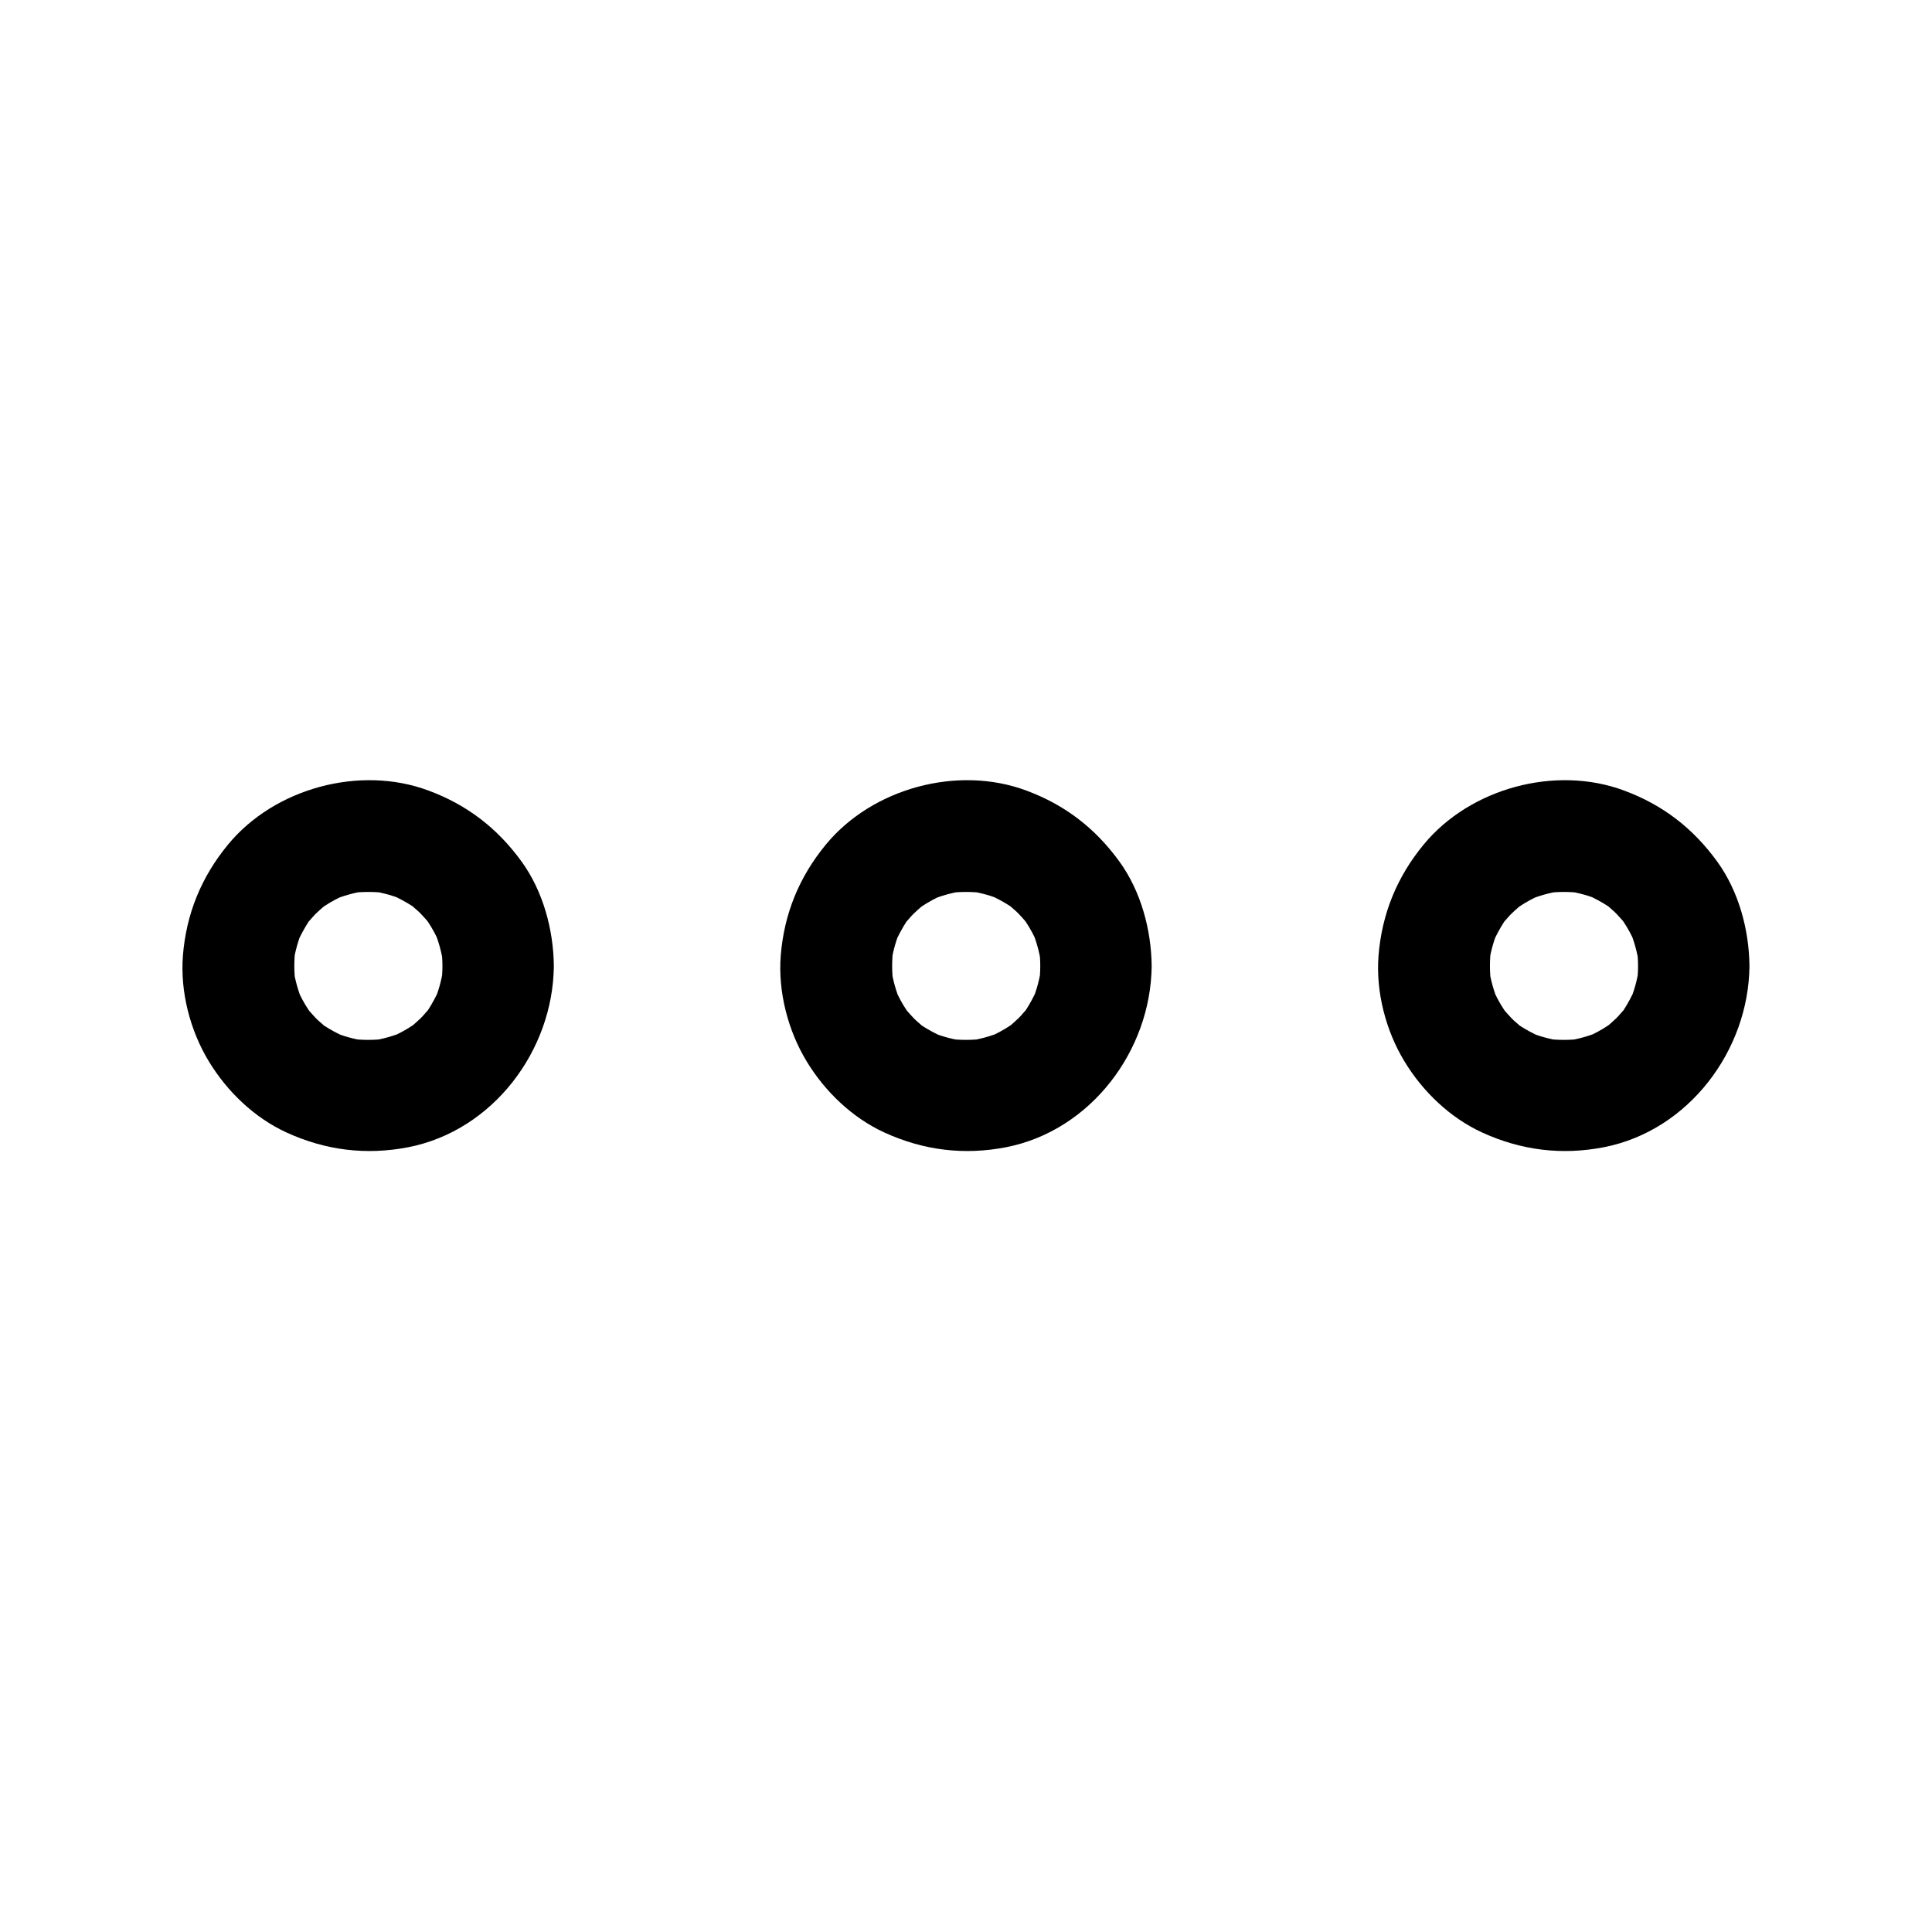 <?xml version="1.0" encoding="UTF-8"?>
<!-- Uploaded to: SVG Repo, www.svgrepo.com, Generator: SVG Repo Mixer Tools -->
<svg fill="#000000" width="800px" height="800px" version="1.1" viewBox="144 144 512 512" xmlns="http://www.w3.org/2000/svg">
 <g>
  <path d="m261.25 400c0 1.574-0.098 3.148-0.344 4.723 0.195-1.328 0.344-2.609 0.543-3.938-0.441 3.051-1.277 6.004-2.461 8.809 0.492-1.18 0.984-2.363 1.477-3.543-0.887 1.969-1.871 3.836-3.051 5.656-0.246 0.344-0.492 0.688-0.738 1.031-1.379 2.066 1.969-2.262 0.934-1.23-0.738 0.738-1.379 1.625-2.164 2.363-0.688 0.688-1.426 1.277-2.117 1.918-1.82 1.672 2.461-1.723 1.23-0.934-0.441 0.297-0.887 0.641-1.277 0.934-1.77 1.18-3.691 2.215-5.656 3.051 1.18-0.492 2.363-0.984 3.543-1.477-2.856 1.18-5.758 2.016-8.809 2.461 1.328-0.195 2.609-0.344 3.938-0.543-3.148 0.395-6.297 0.395-9.445 0 1.328 0.195 2.609 0.344 3.938 0.543-3.051-0.441-6.004-1.277-8.809-2.461 1.18 0.492 2.363 0.984 3.543 1.477-1.969-0.887-3.836-1.871-5.656-3.051-0.344-0.246-0.688-0.492-1.031-0.738-2.066-1.379 2.262 1.969 1.23 0.934-0.738-0.738-1.625-1.379-2.363-2.164-0.688-0.688-1.277-1.426-1.918-2.117-1.672-1.82 1.723 2.461 0.934 1.23-0.297-0.441-0.641-0.887-0.934-1.277-1.18-1.77-2.215-3.691-3.051-5.656 0.492 1.18 0.984 2.363 1.477 3.543-1.18-2.856-2.016-5.758-2.461-8.809 0.195 1.328 0.344 2.609 0.543 3.938-0.395-3.148-0.395-6.297 0-9.445-0.195 1.328-0.344 2.609-0.543 3.938 0.441-3.051 1.277-6.004 2.461-8.809-0.492 1.18-0.984 2.363-1.477 3.543 0.887-1.969 1.871-3.836 3.051-5.656 0.246-0.344 0.492-0.688 0.738-1.031 1.379-2.066-1.969 2.262-0.934 1.23 0.738-0.738 1.379-1.625 2.164-2.363 0.688-0.688 1.426-1.277 2.117-1.918 1.82-1.672-2.461 1.723-1.23 0.934 0.441-0.297 0.887-0.641 1.277-0.934 1.77-1.18 3.691-2.215 5.656-3.051-1.18 0.492-2.363 0.984-3.543 1.477 2.856-1.18 5.758-2.016 8.809-2.461-1.328 0.195-2.609 0.344-3.938 0.543 3.148-0.395 6.297-0.395 9.445 0-1.328-0.195-2.609-0.344-3.938-0.543 3.051 0.441 6.004 1.277 8.809 2.461-1.18-0.492-2.363-0.984-3.543-1.477 1.969 0.887 3.836 1.871 5.656 3.051l1.031 0.738c2.066 1.379-2.262-1.969-1.23-0.934 0.738 0.738 1.625 1.379 2.363 2.164 0.688 0.688 1.277 1.426 1.918 2.117 1.672 1.82-1.723-2.461-0.934-1.23 0.297 0.441 0.641 0.887 0.934 1.277 1.18 1.77 2.215 3.691 3.051 5.656-0.492-1.18-0.984-2.363-1.477-3.543 1.18 2.856 2.016 5.758 2.461 8.809-0.195-1.328-0.344-2.609-0.543-3.938 0.246 1.574 0.344 3.148 0.344 4.723 0.098 7.723 6.742 15.105 14.762 14.762 7.922-0.344 14.859-6.496 14.762-14.762-0.098-9.645-2.856-19.828-8.562-27.699-6.394-8.809-14.414-15.008-24.648-18.793-18.156-6.789-40.836-0.641-53.137 14.316-7.086 8.609-11.07 18.352-11.957 29.473-0.738 9.543 1.918 19.828 6.887 27.996 4.82 7.969 12.102 14.957 20.613 18.844 10.332 4.723 21.059 6.051 32.227 3.887 22.434-4.379 38.375-25.633 38.574-48.02 0.098-7.723-6.84-15.105-14.762-14.762-8.066 0.34-14.66 6.492-14.758 14.758z"/>
  <path d="m419.68 400c0 1.574-0.098 3.148-0.344 4.723 0.195-1.328 0.344-2.609 0.543-3.938-0.441 3.051-1.277 6.004-2.461 8.809 0.492-1.18 0.984-2.363 1.477-3.543-0.887 1.969-1.871 3.836-3.051 5.656-0.246 0.344-0.492 0.688-0.738 1.031-1.379 2.066 1.969-2.262 0.934-1.23-0.738 0.738-1.379 1.625-2.164 2.363-0.688 0.688-1.426 1.277-2.117 1.918-1.82 1.672 2.461-1.723 1.23-0.934-0.441 0.297-0.887 0.641-1.277 0.934-1.77 1.18-3.691 2.215-5.656 3.051 1.18-0.492 2.363-0.984 3.543-1.477-2.856 1.18-5.758 2.016-8.809 2.461 1.328-0.195 2.609-0.344 3.938-0.543-3.148 0.395-6.297 0.395-9.445 0 1.328 0.195 2.609 0.344 3.938 0.543-3.051-0.441-6.004-1.277-8.809-2.461 1.18 0.492 2.363 0.984 3.543 1.477-1.969-0.887-3.836-1.871-5.656-3.051-0.344-0.246-0.688-0.492-1.031-0.738-2.066-1.379 2.262 1.969 1.23 0.934-0.738-0.738-1.625-1.379-2.363-2.164-0.688-0.688-1.277-1.426-1.918-2.117-1.672-1.82 1.723 2.461 0.934 1.23-0.297-0.441-0.641-0.887-0.934-1.277-1.18-1.77-2.215-3.691-3.051-5.656 0.492 1.18 0.984 2.363 1.477 3.543-1.18-2.856-2.016-5.758-2.461-8.809 0.195 1.328 0.344 2.609 0.543 3.938-0.395-3.148-0.395-6.297 0-9.445-0.195 1.328-0.344 2.609-0.543 3.938 0.441-3.051 1.277-6.004 2.461-8.809-0.492 1.18-0.984 2.363-1.477 3.543 0.887-1.969 1.871-3.836 3.051-5.656 0.246-0.344 0.492-0.688 0.738-1.031 1.379-2.066-1.969 2.262-0.934 1.23 0.738-0.738 1.379-1.625 2.164-2.363 0.688-0.688 1.426-1.277 2.117-1.918 1.82-1.672-2.461 1.723-1.23 0.934 0.441-0.297 0.887-0.641 1.277-0.934 1.77-1.18 3.691-2.215 5.656-3.051-1.18 0.492-2.363 0.984-3.543 1.477 2.856-1.18 5.758-2.016 8.809-2.461-1.328 0.195-2.609 0.344-3.938 0.543 3.148-0.395 6.297-0.395 9.445 0-1.328-0.195-2.609-0.344-3.938-0.543 3.051 0.441 6.004 1.277 8.809 2.461-1.18-0.492-2.363-0.984-3.543-1.477 1.969 0.887 3.836 1.871 5.656 3.051l1.031 0.738c2.066 1.379-2.262-1.969-1.23-0.934 0.738 0.738 1.625 1.379 2.363 2.164 0.688 0.688 1.277 1.426 1.918 2.117 1.672 1.82-1.723-2.461-0.934-1.23 0.297 0.441 0.641 0.887 0.934 1.277 1.18 1.77 2.215 3.691 3.051 5.656-0.492-1.18-0.984-2.363-1.477-3.543 1.18 2.856 2.016 5.758 2.461 8.809-0.195-1.328-0.344-2.609-0.543-3.938 0.246 1.574 0.344 3.148 0.344 4.723 0.098 7.723 6.742 15.105 14.762 14.762 7.922-0.344 14.859-6.496 14.762-14.762-0.098-9.645-2.856-19.828-8.562-27.699-6.394-8.809-14.414-15.008-24.648-18.793-18.156-6.789-40.836-0.641-53.137 14.316-7.086 8.609-11.07 18.352-11.957 29.473-0.738 9.543 1.918 19.828 6.887 27.996 4.82 7.969 12.102 14.957 20.613 18.844 10.332 4.723 21.059 6.051 32.227 3.887 22.434-4.379 38.375-25.633 38.574-48.02 0.098-7.723-6.84-15.105-14.762-14.762-8.066 0.34-14.66 6.492-14.758 14.758z"/>
  <path d="m578.1 400c0 1.574-0.098 3.148-0.344 4.723 0.195-1.328 0.344-2.609 0.543-3.938-0.441 3.051-1.277 6.004-2.461 8.809 0.492-1.18 0.984-2.363 1.477-3.543-0.887 1.969-1.871 3.836-3.051 5.656-0.246 0.344-0.492 0.688-0.738 1.031-1.379 2.066 1.969-2.262 0.934-1.23-0.738 0.738-1.379 1.625-2.164 2.363-0.688 0.688-1.426 1.277-2.117 1.918-1.82 1.672 2.461-1.723 1.23-0.934-0.441 0.297-0.887 0.641-1.277 0.934-1.77 1.18-3.691 2.215-5.656 3.051 1.18-0.492 2.363-0.984 3.543-1.477-2.856 1.18-5.758 2.016-8.809 2.461 1.328-0.195 2.609-0.344 3.938-0.543-3.148 0.395-6.297 0.395-9.445 0 1.328 0.195 2.609 0.344 3.938 0.543-3.051-0.441-6.004-1.277-8.809-2.461 1.18 0.492 2.363 0.984 3.543 1.477-1.969-0.887-3.836-1.871-5.656-3.051-0.344-0.246-0.688-0.492-1.031-0.738-2.066-1.379 2.262 1.969 1.23 0.934-0.738-0.738-1.625-1.379-2.363-2.164-0.688-0.688-1.277-1.426-1.918-2.117-1.672-1.82 1.723 2.461 0.934 1.23-0.297-0.441-0.641-0.887-0.934-1.277-1.18-1.77-2.215-3.691-3.051-5.656 0.492 1.18 0.984 2.363 1.477 3.543-1.18-2.856-2.016-5.758-2.461-8.809 0.195 1.328 0.344 2.609 0.543 3.938-0.395-3.148-0.395-6.297 0-9.445-0.195 1.328-0.344 2.609-0.543 3.938 0.441-3.051 1.277-6.004 2.461-8.809-0.492 1.18-0.984 2.363-1.477 3.543 0.887-1.969 1.871-3.836 3.051-5.656 0.246-0.344 0.492-0.688 0.738-1.031 1.379-2.066-1.969 2.262-0.934 1.23 0.738-0.738 1.379-1.625 2.164-2.363 0.688-0.688 1.426-1.277 2.117-1.918 1.82-1.672-2.461 1.723-1.23 0.934 0.441-0.297 0.887-0.641 1.277-0.934 1.77-1.18 3.691-2.215 5.656-3.051-1.18 0.492-2.363 0.984-3.543 1.477 2.856-1.18 5.758-2.016 8.809-2.461-1.328 0.195-2.609 0.344-3.938 0.543 3.148-0.395 6.297-0.395 9.445 0-1.328-0.195-2.609-0.344-3.938-0.543 3.051 0.441 6.004 1.277 8.809 2.461-1.18-0.492-2.363-0.984-3.543-1.477 1.969 0.887 3.836 1.871 5.656 3.051l1.031 0.738c2.066 1.379-2.262-1.969-1.23-0.934 0.738 0.738 1.625 1.379 2.363 2.164 0.688 0.688 1.277 1.426 1.918 2.117 1.672 1.82-1.723-2.461-0.934-1.23 0.297 0.441 0.641 0.887 0.934 1.277 1.18 1.77 2.215 3.691 3.051 5.656-0.492-1.18-0.984-2.363-1.477-3.543 1.18 2.856 2.016 5.758 2.461 8.809-0.195-1.328-0.344-2.609-0.543-3.938 0.246 1.574 0.344 3.148 0.344 4.723 0.098 7.723 6.742 15.105 14.762 14.762 7.922-0.344 14.859-6.496 14.762-14.762-0.098-9.645-2.856-19.828-8.562-27.699-6.394-8.809-14.414-15.008-24.648-18.793-18.156-6.789-40.836-0.641-53.137 14.316-7.086 8.609-11.07 18.352-11.957 29.473-0.738 9.543 1.918 19.828 6.887 27.996 4.82 7.969 12.102 14.957 20.613 18.844 10.332 4.723 21.059 6.051 32.227 3.887 22.434-4.379 38.375-25.633 38.574-48.02 0.098-7.723-6.84-15.105-14.762-14.762-8.066 0.34-14.656 6.492-14.758 14.758z"/>
 </g>
</svg>
